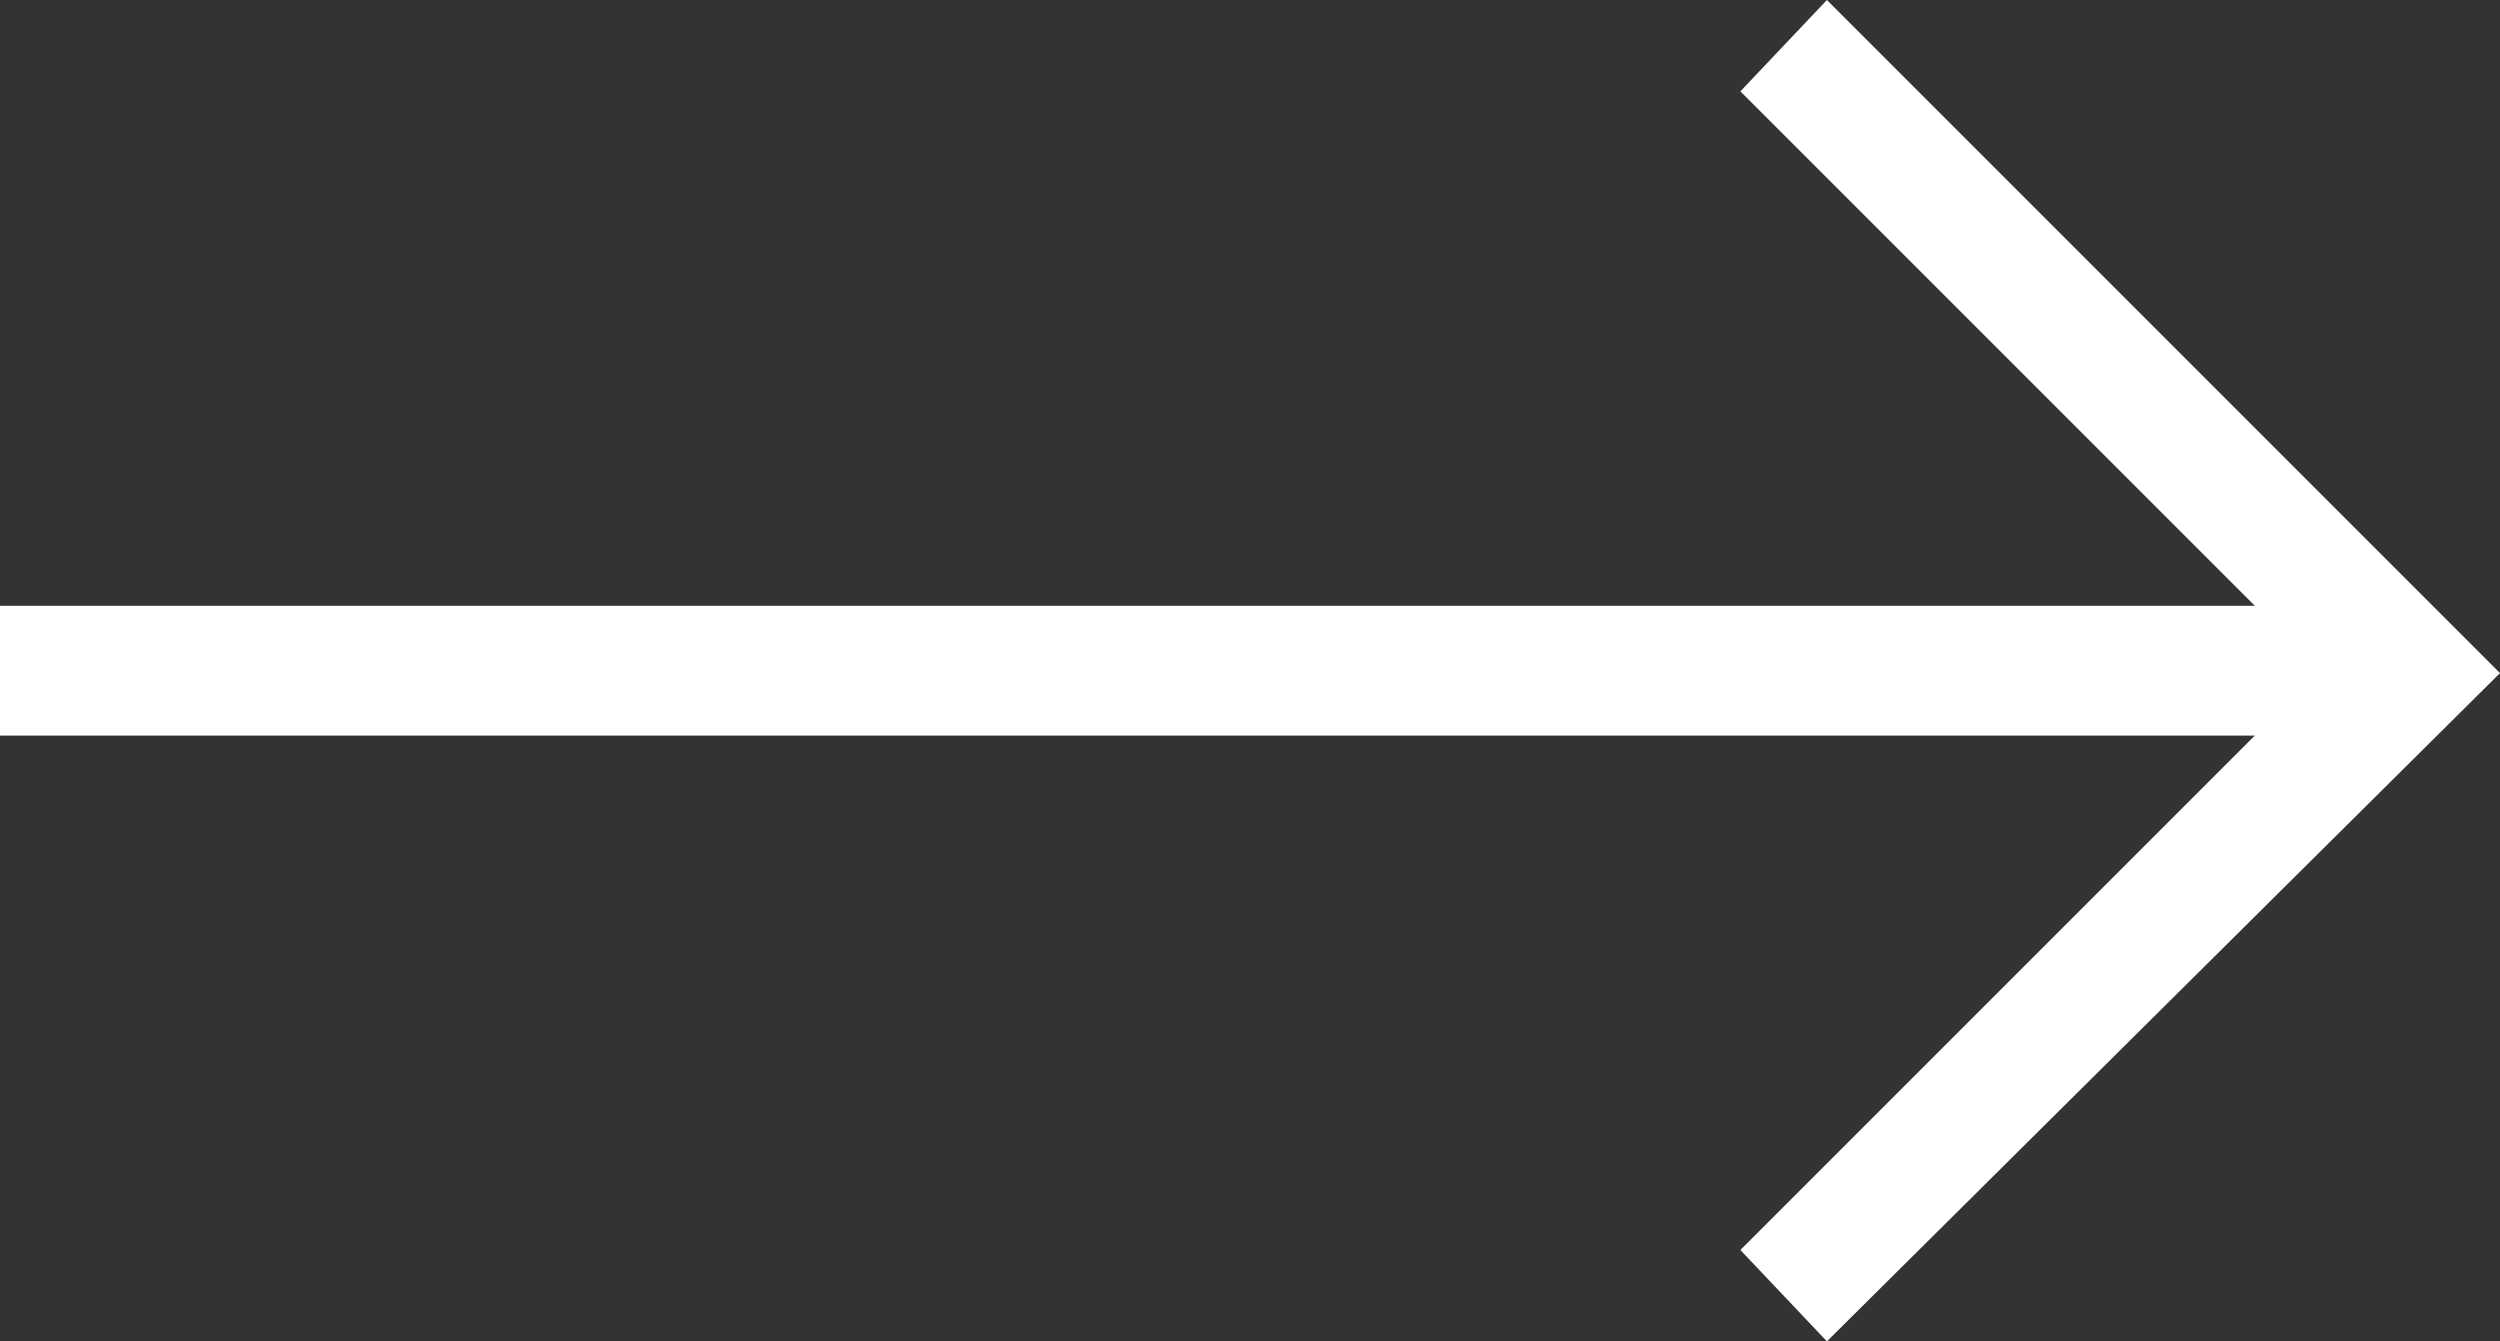 <?xml version="1.0" encoding="utf-8"?>
<!-- Generator: Adobe Illustrator 27.9.0, SVG Export Plug-In . SVG Version: 6.00 Build 0)  -->
<svg version="1.1" id="Layer_1" xmlns="http://www.w3.org/2000/svg" xmlns:xlink="http://www.w3.org/1999/xlink" x="0px" y="0px"
	 viewBox="0 0 52 27.9" style="enable-background:new 0 0 52 27.9;" xml:space="preserve">
<rect x="0" y="0" width="52" height="27.9" fill="#333333" stroke="none"/>
<style type="text/css">
	.st0{fill:#FFFFFF;}
</style>
<g>
	<polygon class="st0" points="38,0 36.2,1.9 46.9,12.6 0,12.6 0,15.3 46.9,15.3 36.2,26 38,27.9 52,14 	"/>
</g>
</svg>

